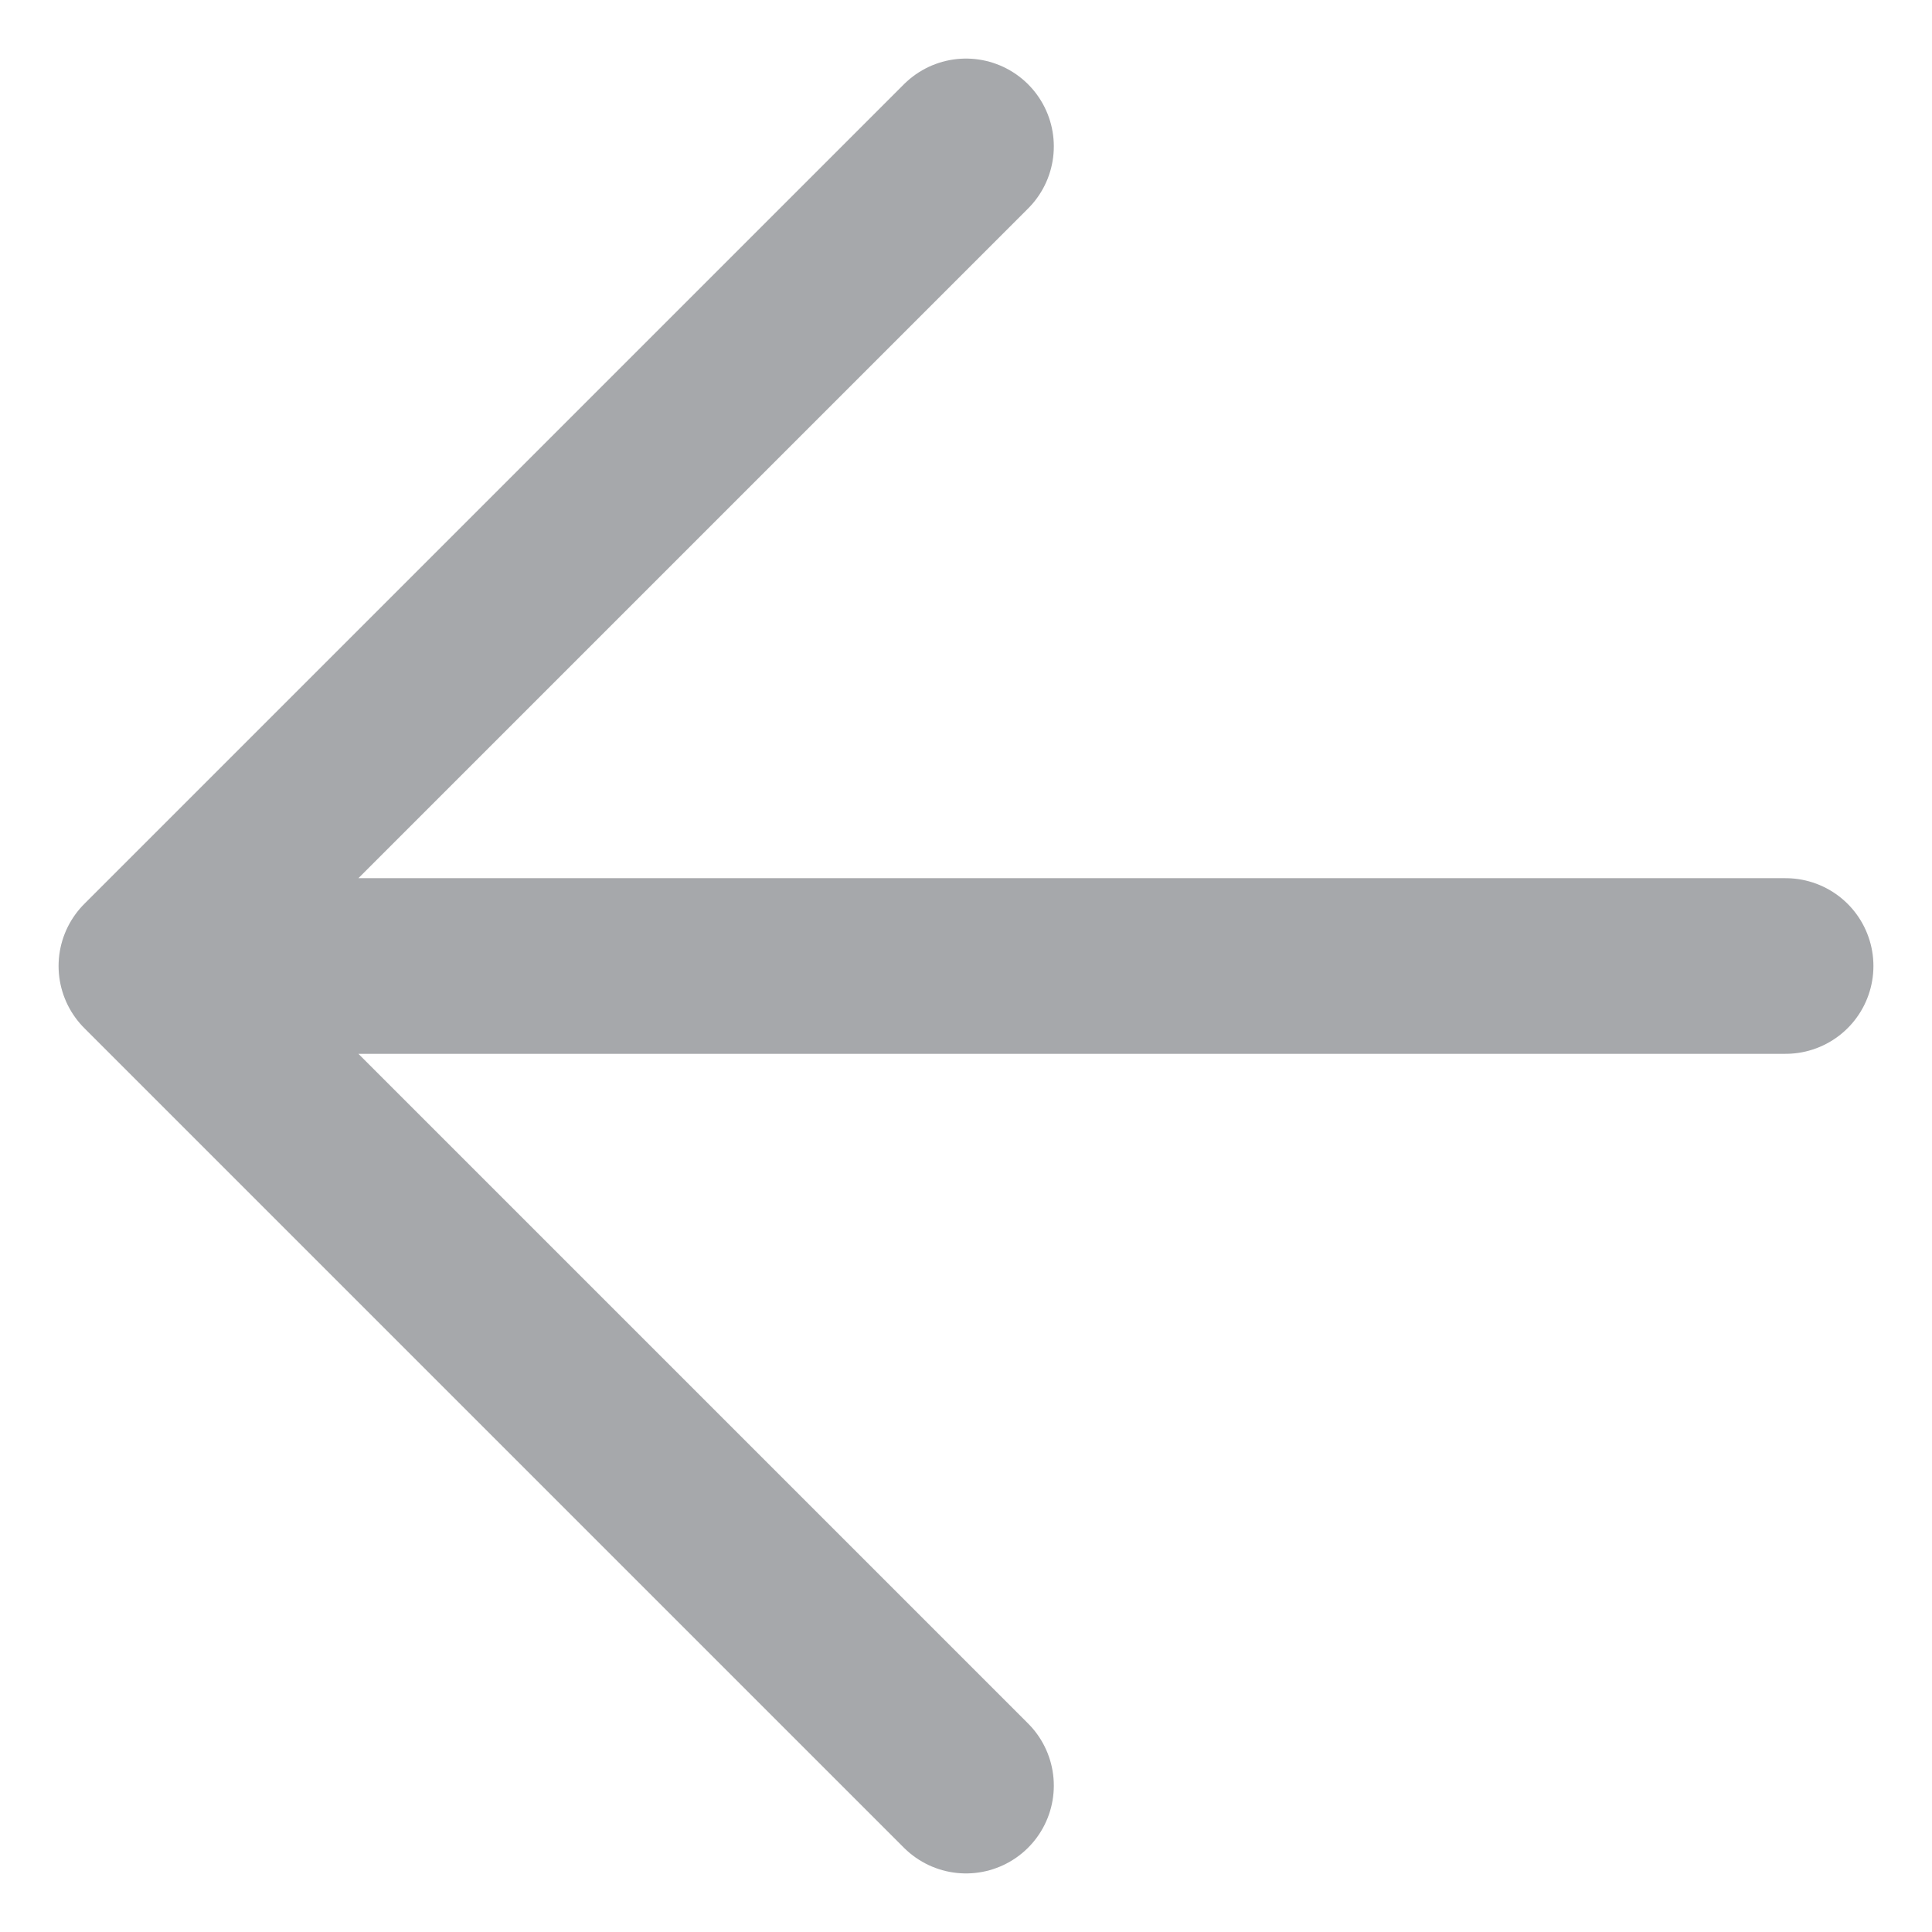 <svg width="22" height="22" viewBox="0 0 22 22" fill="none" xmlns="http://www.w3.org/2000/svg">
<path d="M20.333 11H1.667M1.667 11L11 20.333M1.667 11L11 1.667" stroke="#A6A8AB" stroke-width="2" stroke-linecap="round" stroke-linejoin="round"/>
</svg>
